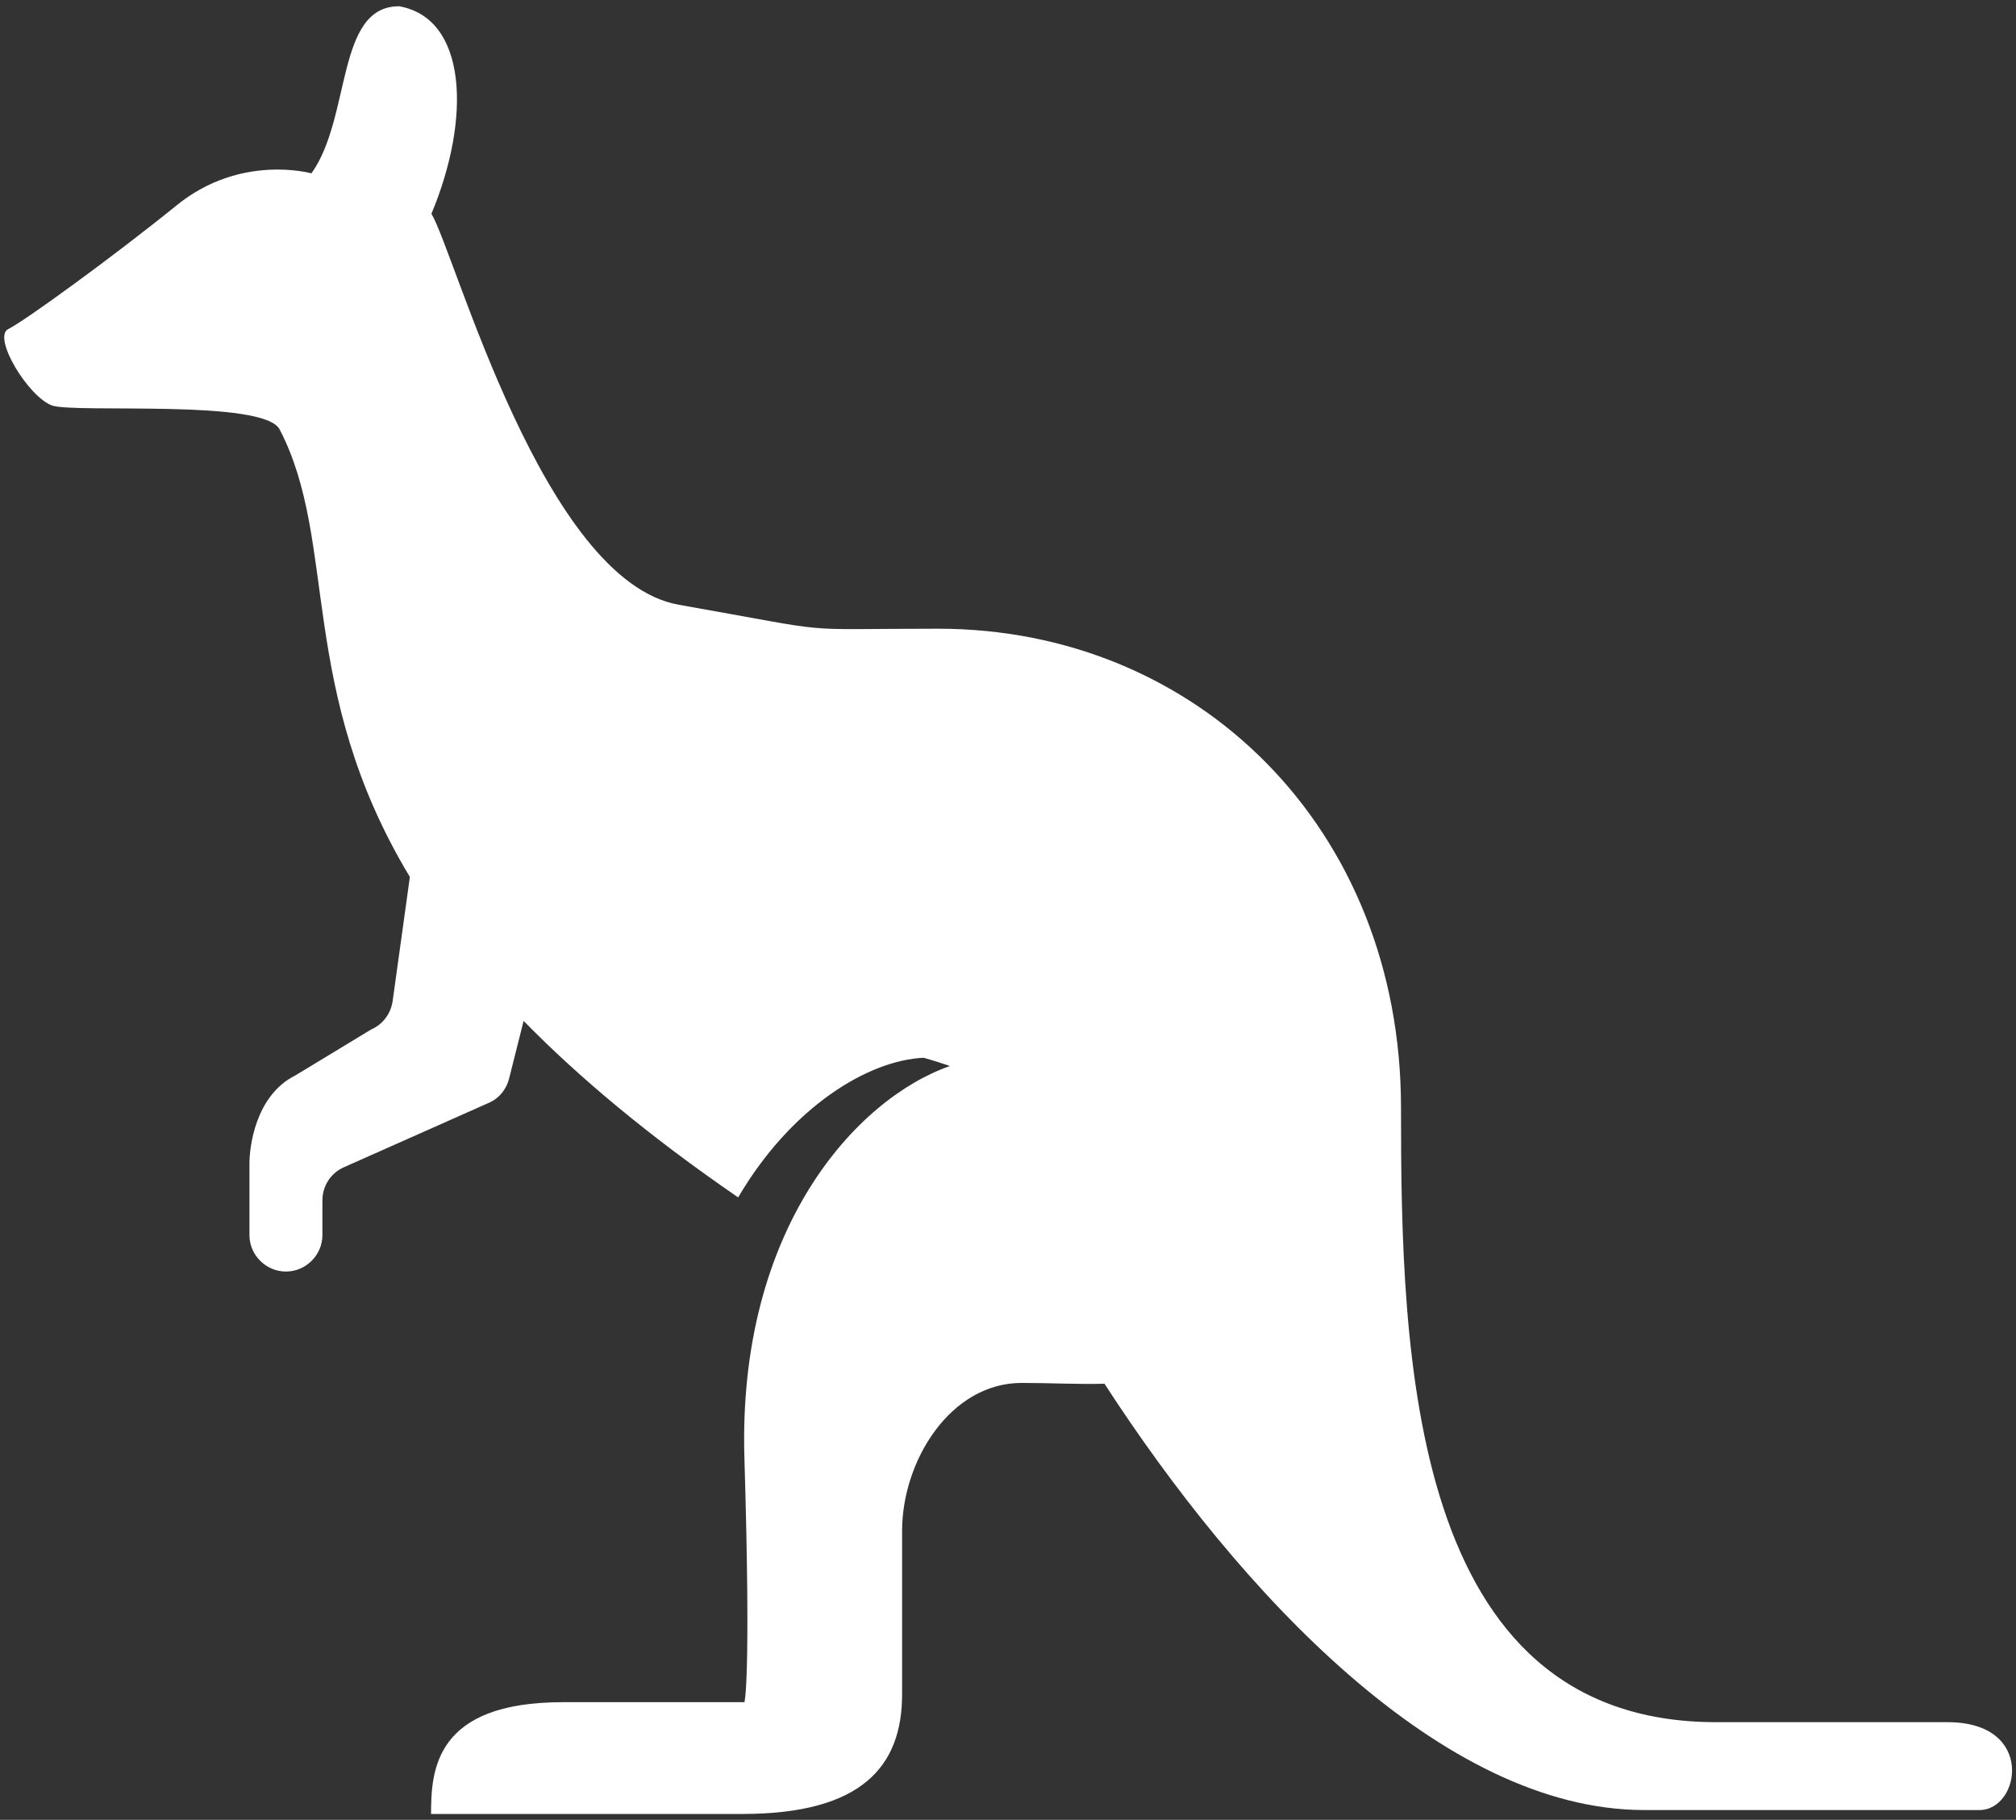 <?xml version="1.0" encoding="utf-8"?>
<!-- Generator: Adobe Illustrator 24.2.3, SVG Export Plug-In . SVG Version: 6.00 Build 0)  -->
<svg version="1.1" id="_x35_14x464" xmlns="http://www.w3.org/2000/svg" xmlns:xlink="http://www.w3.org/1999/xlink" x="0px"
	 y="0px" viewBox="0 0 514 464" style="enable-background:new 0 0 514 464;" xml:space="preserve">
<rect x="0" y="0" width="514" height="464" fill="#333333" stroke="none"/>
<style type="text/css">
	.st0{fill:#FFFFFF;}
</style>
<g>
	<path class="st0" d="M13.3,103.4c6.1,2,54-1.7,58,6.1c15,28.8,4.3,66.1,33.2,114.1l-4.4,31.7c-0.5,3.2-2.5,5.9-5.5,7.2l-19.3,11.7
		c-10.4,5.2-11.7,18.7-11.7,22.4v18.3c0,5.1,4.2,9.3,9.3,9.3c5.1,0,9.3-4.2,9.3-9.3v-8.8c0-3.7,2.1-7,5.5-8.5l36.9-16.4
		c2.6-1.1,4.5-3.4,5.2-6.2l3.7-14.7c13.9,14.2,31.7,29.2,54.7,45c13.6-23.2,33.3-35,47.3-35.6c0,0,2.6,0.7,6.7,2.1
		c-23.8,8.3-54.2,41.4-52.4,100.1c1.7,57,0,62.1,0,62.1s-13.7,0-46.3,0s-33.6,17.3-33.6,28.5c0,0,48.9,0,79.4,0S230,450.3,230,432
		c0-18.3,0-27.5,0-41.7c0-17.7,12.2-37.7,30.5-37.7c7.4,0,14.5,0.4,21.1,0.2c34.4,53.1,86,108.7,137.6,108.7c28.5,0,80.3,0,85.5,0
		c10.4,0,14.3-22.4-8.1-22.4c-22.4,0-26.4,0-59,0c-78.4,0-80.4-93.6-80.4-156.7c0-71.2-51.9-122.1-118-122.1
		c-38.6,0-23.5,1.4-66.1-6.1c-34.6-6.1-57-89.5-63.1-99.7c10.2-24.4,9.1-49.8-8.2-52.9C85.6,1.5,89.6,30,79.4,44.2
		c0,0-18-5.1-34.3,8.1S6.2,81.9,2.1,83.9C-2,86,7.2,101.2,13.3,103.4z"/>
</g>
</svg>
